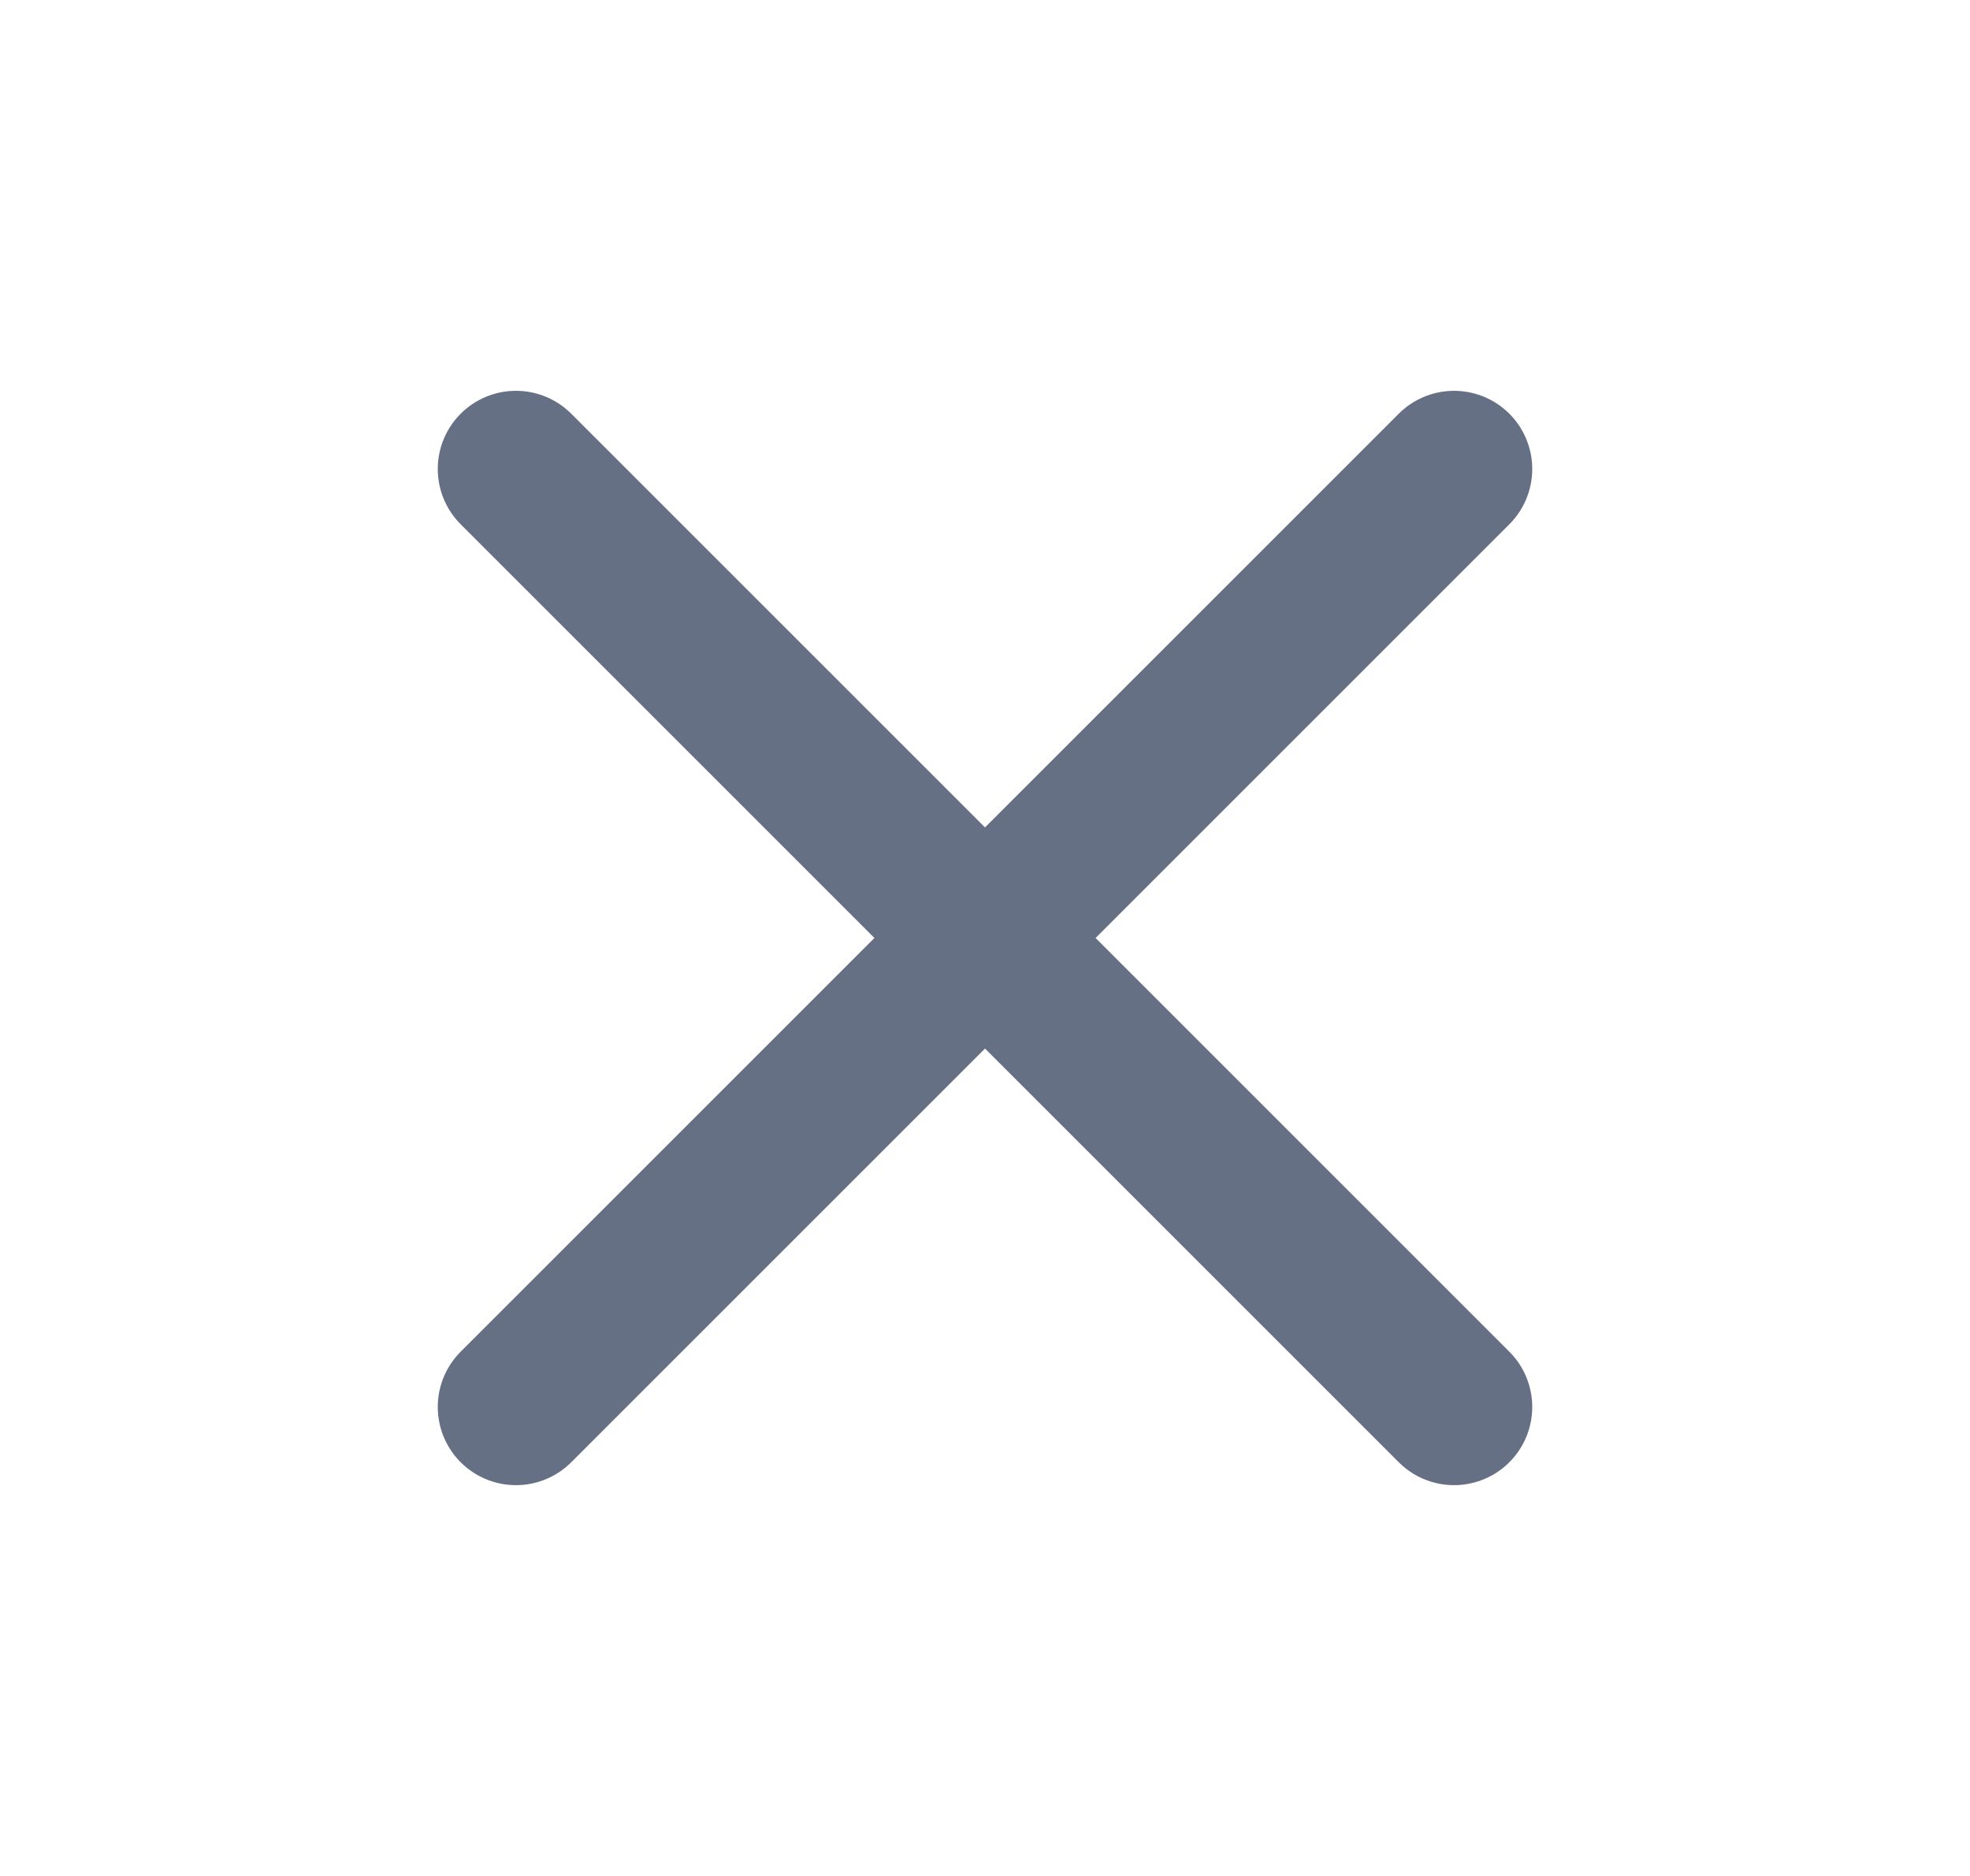 <svg width="21" height="20" viewBox="0 0 21 20" fill="none" xmlns="http://www.w3.org/2000/svg">
<path d="M15.5 5L5.5 15M5.5 5L15.5 15" stroke="#667085" stroke-width="1.667" stroke-linecap="round" stroke-linejoin="round"/>
</svg>
